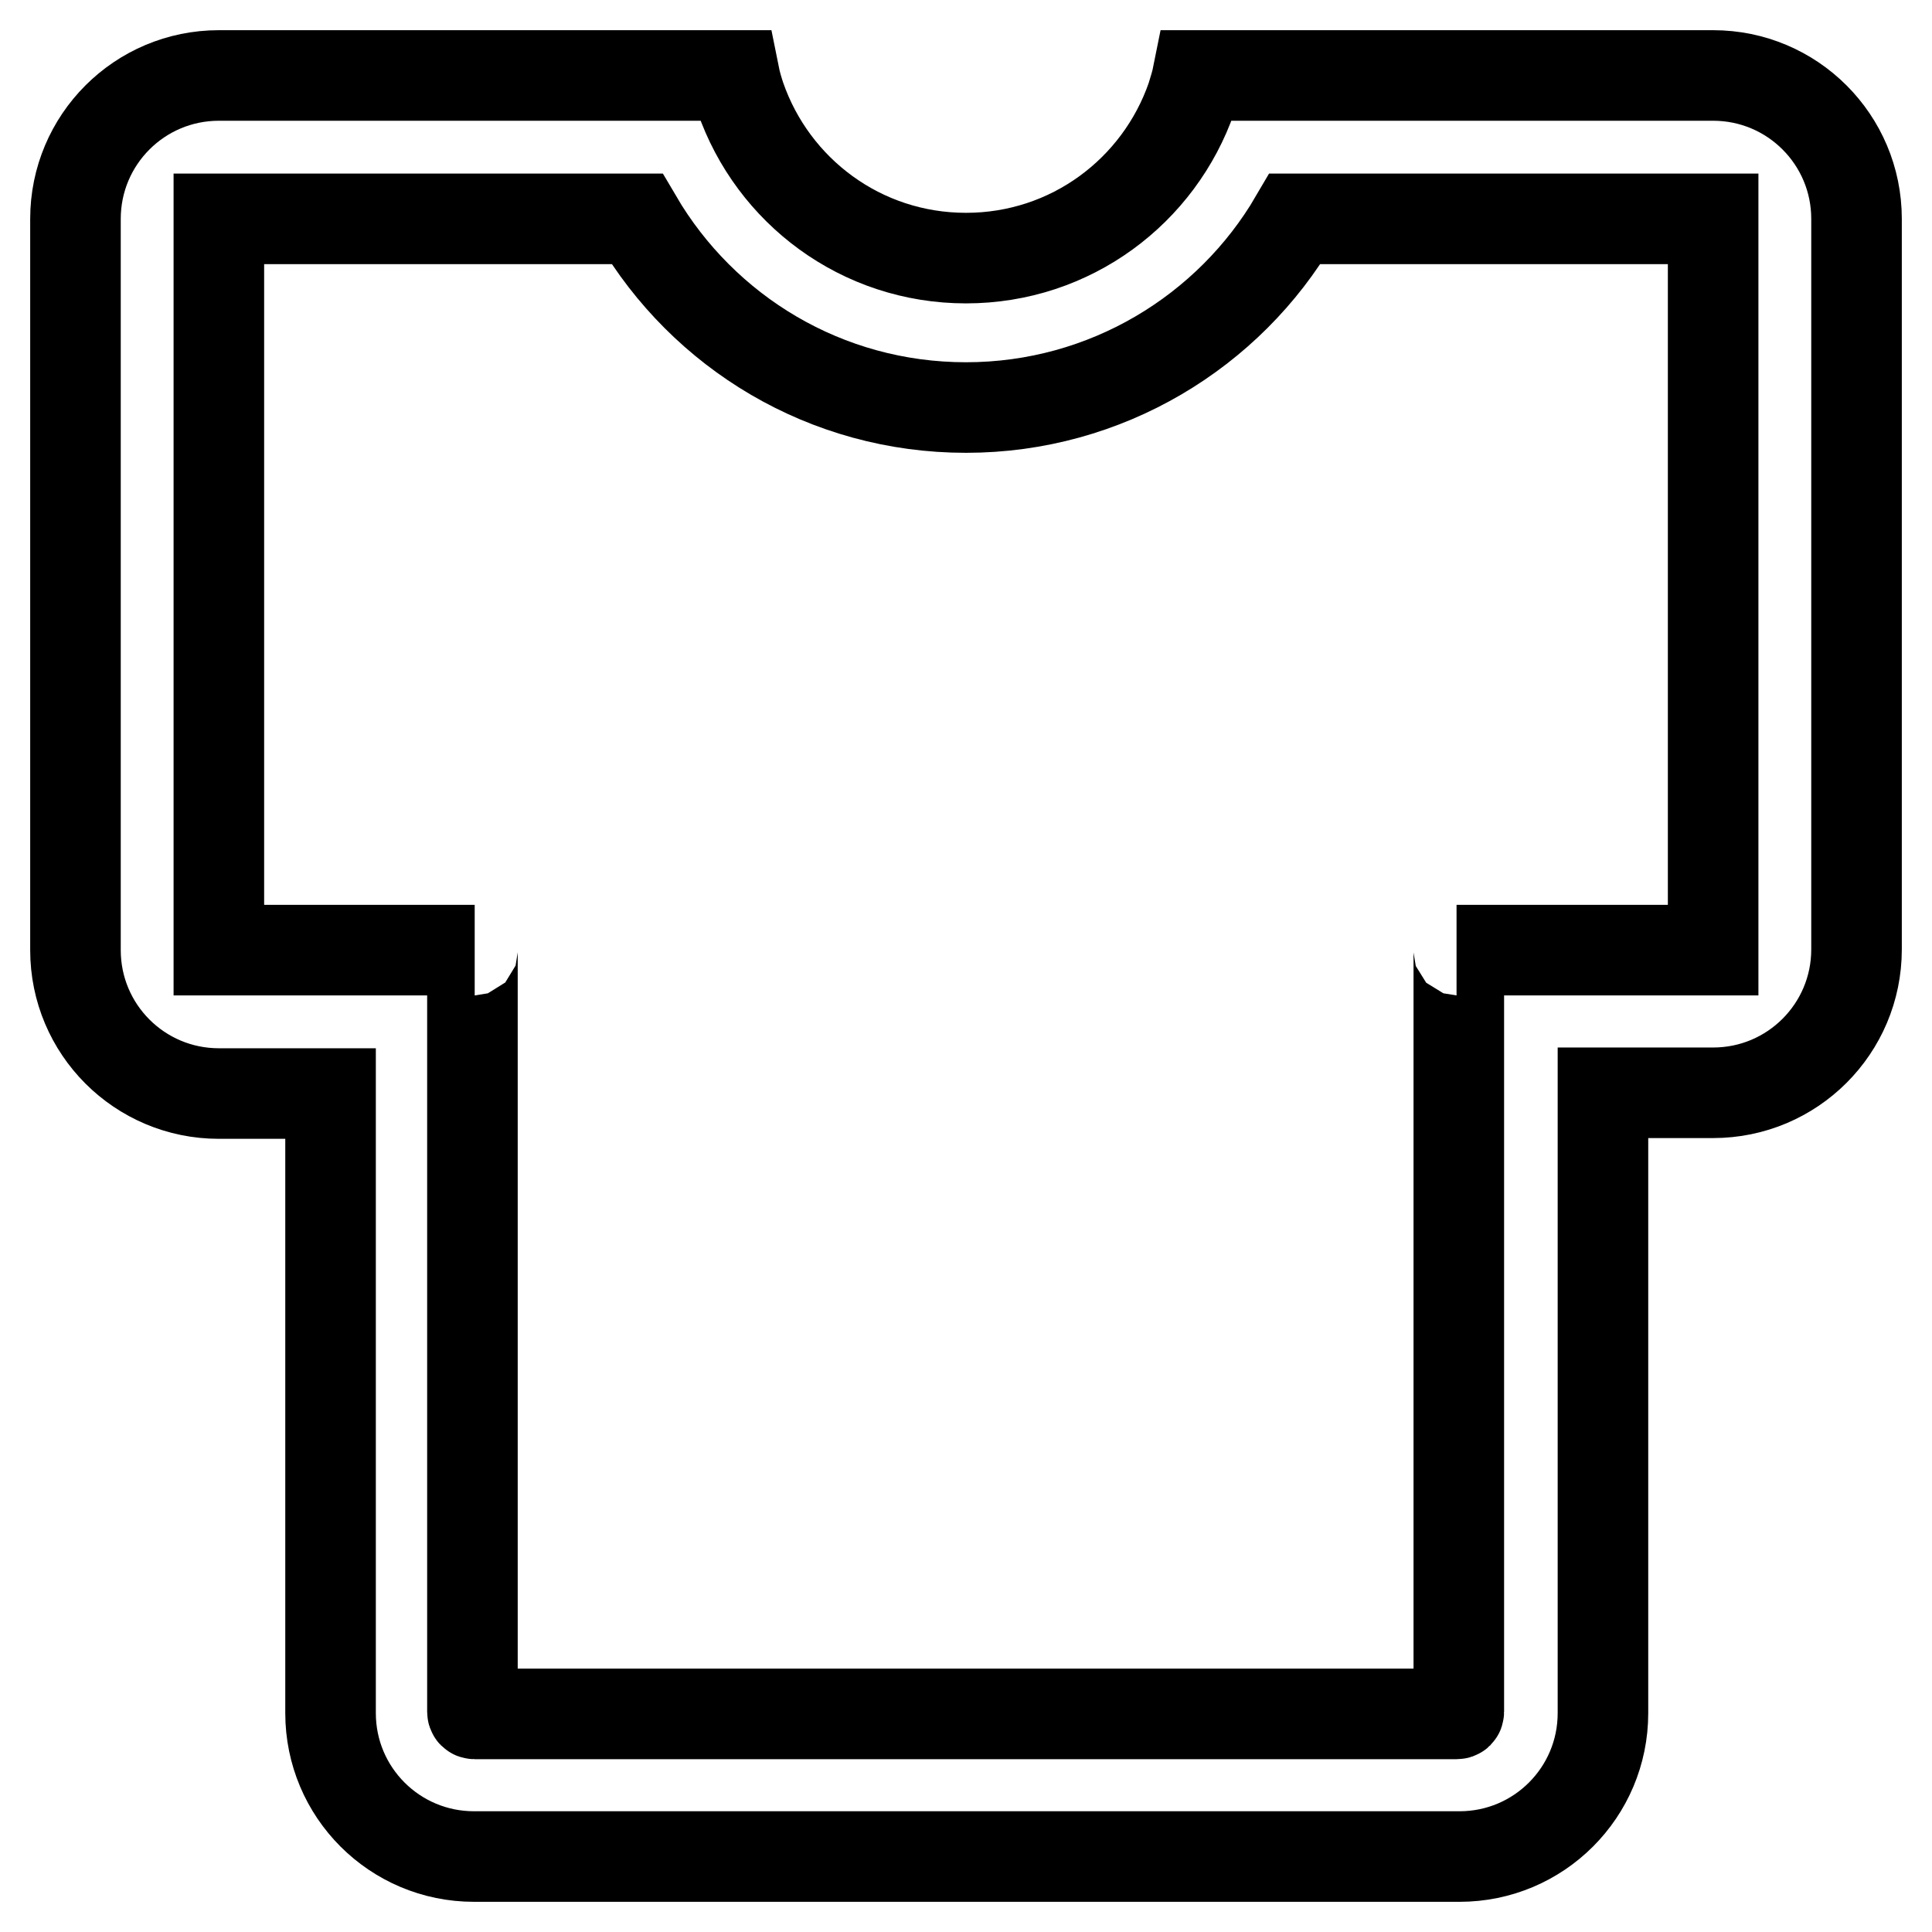 <?xml version="1.0" encoding="utf-8"?>
<!-- Svg Vector Icons : http://www.onlinewebfonts.com/icon -->
<!DOCTYPE svg PUBLIC "-//W3C//DTD SVG 1.1//EN" "http://www.w3.org/Graphics/SVG/1.1/DTD/svg11.dtd">
<svg version="1.1" xmlns="http://www.w3.org/2000/svg" xmlns:xlink="http://www.w3.org/1999/xlink" x="0px" y="0px" viewBox="0 0 256 256" enable-background="new 0 0 256 256" xml:space="preserve">
<g> <path stroke-width="12" fill-opacity="0" stroke="#000000"  d="M227,10h-68.3c-0.2,1-0.5,1.9-0.8,2.9c-4.3,12.4-16,21.3-29.9,21.3c-13.9,0-25.6-8.9-29.9-21.3 c-0.3-0.9-0.6-1.9-0.8-2.9H29c-10.5,0-19,8.5-19,19v96.9c0,10.5,8.5,19,19,19h14.8V227c0,10.5,8.5,19,19,19h130.6 c10.5,0,19-8.5,19-19v-82.2H227c10.5,0,19-8.5,19-19V29C246,18.5,237.5,10,227,10z M227,125.9h-34c0.2,0,0.3,0.1,0.3,0.3v100.6 c0,0.2-0.1,0.3-0.3,0.3H62.9c-0.2,0-0.3-0.1-0.3-0.3V126.2c0-0.2,0.1-0.3,0.3-0.3H29V29h55.4c8.8,15,25,25,43.6,25 c18.6,0,34.9-10.1,43.6-25H227V125.9z"/></g>
</svg>